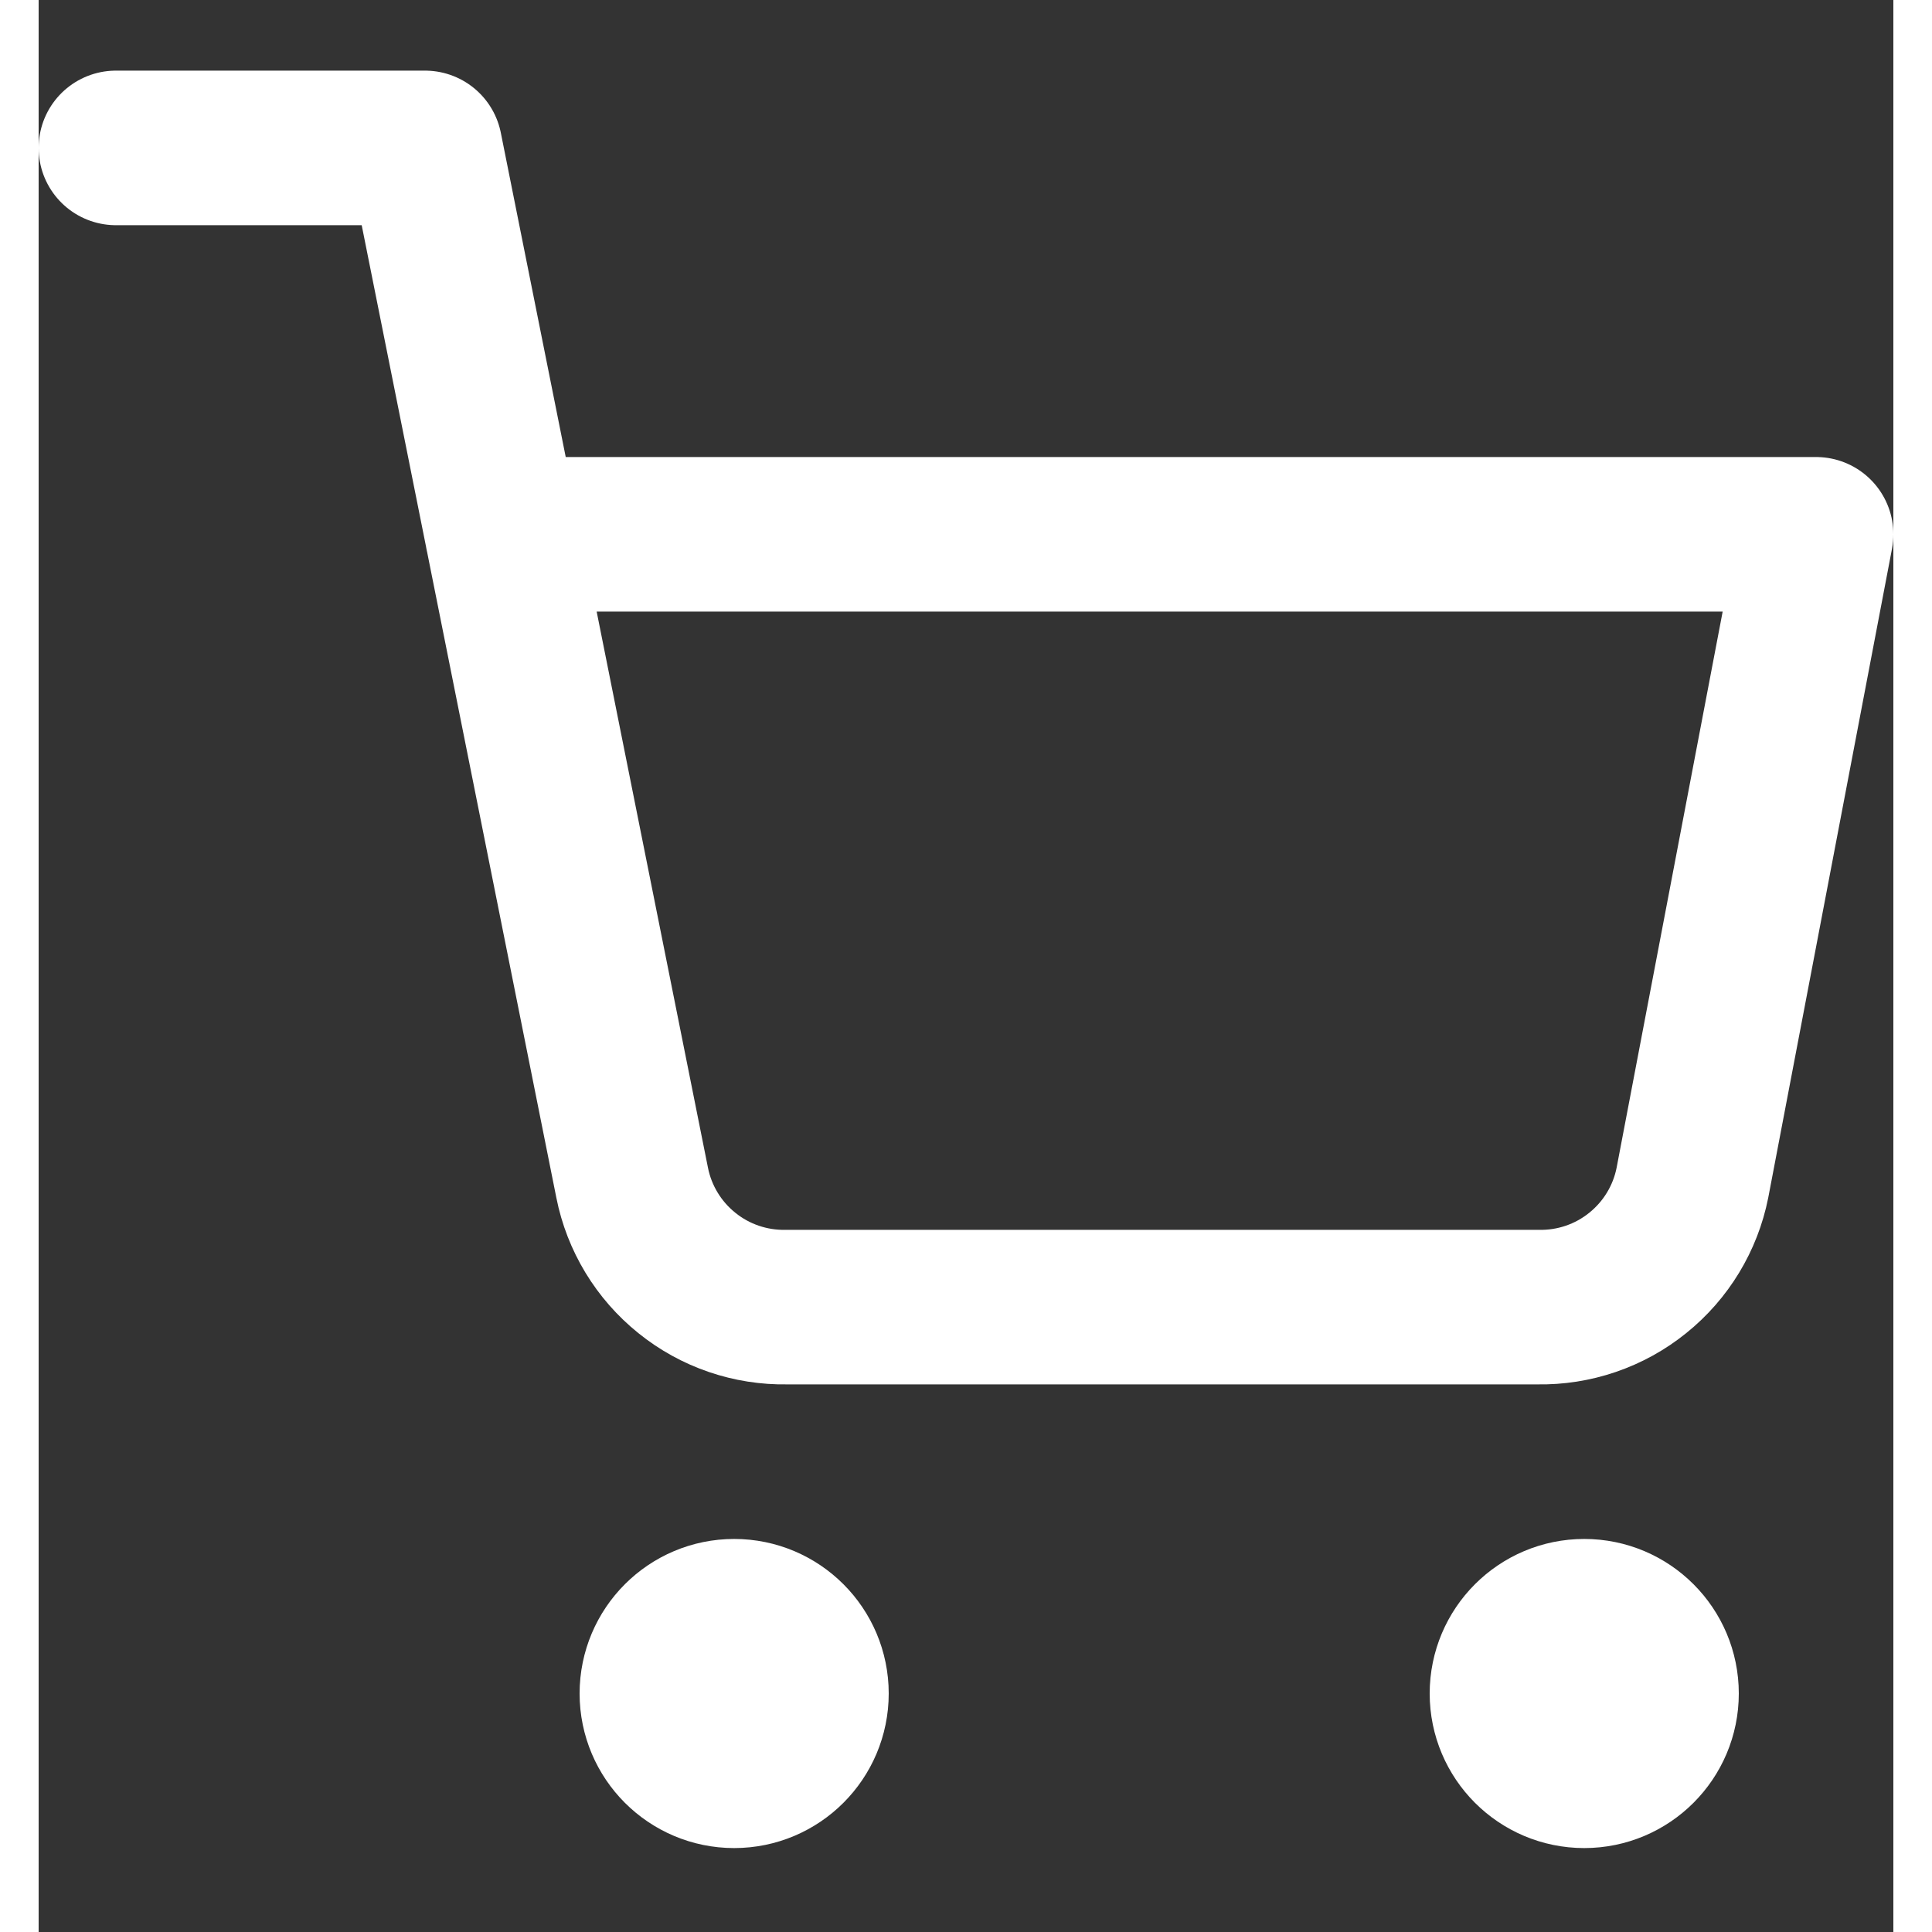<svg width="18" height="18" viewBox="0 0 24 25" fill="none" xmlns="http://www.w3.org/2000/svg">
<rect x="0" y="0" width="24" height="25" fill="#333333" stroke="none"/>
<g clip-path="url(#clip0)">
<path d="M9 22.914C9.552 22.914 10 22.466 10 21.914C10 21.362 9.552 20.914 9 20.914C8.448 20.914 8 21.362 8 21.914C8 22.466 8.448 22.914 9 22.914Z" stroke="white" stroke-width="2" stroke-linecap="round" stroke-linejoin="round"/>
<path d="M20 22.914C20.552 22.914 21 22.466 21 21.914C21 21.362 20.552 20.914 20 20.914C19.448 20.914 19 21.362 19 21.914C19 22.466 19.448 22.914 20 22.914Z" stroke="white" stroke-width="2" stroke-linecap="round" stroke-linejoin="round"/>
<path d="M1 1.914H5L7.68 15.304C7.771 15.764 8.022 16.178 8.388 16.472C8.753 16.767 9.211 16.923 9.68 16.914H19.4C19.869 16.923 20.327 16.767 20.692 16.472C21.058 16.178 21.309 15.764 21.4 15.304L23 6.914H6" stroke="white" stroke-width="2" stroke-linecap="round" stroke-linejoin="round"/>
</g>
<defs>
<clipPath id="clip0">
<rect width="24" height="24" fill="white" transform="translate(0 0.914)"/>
</clipPath>
</defs>
</svg>
